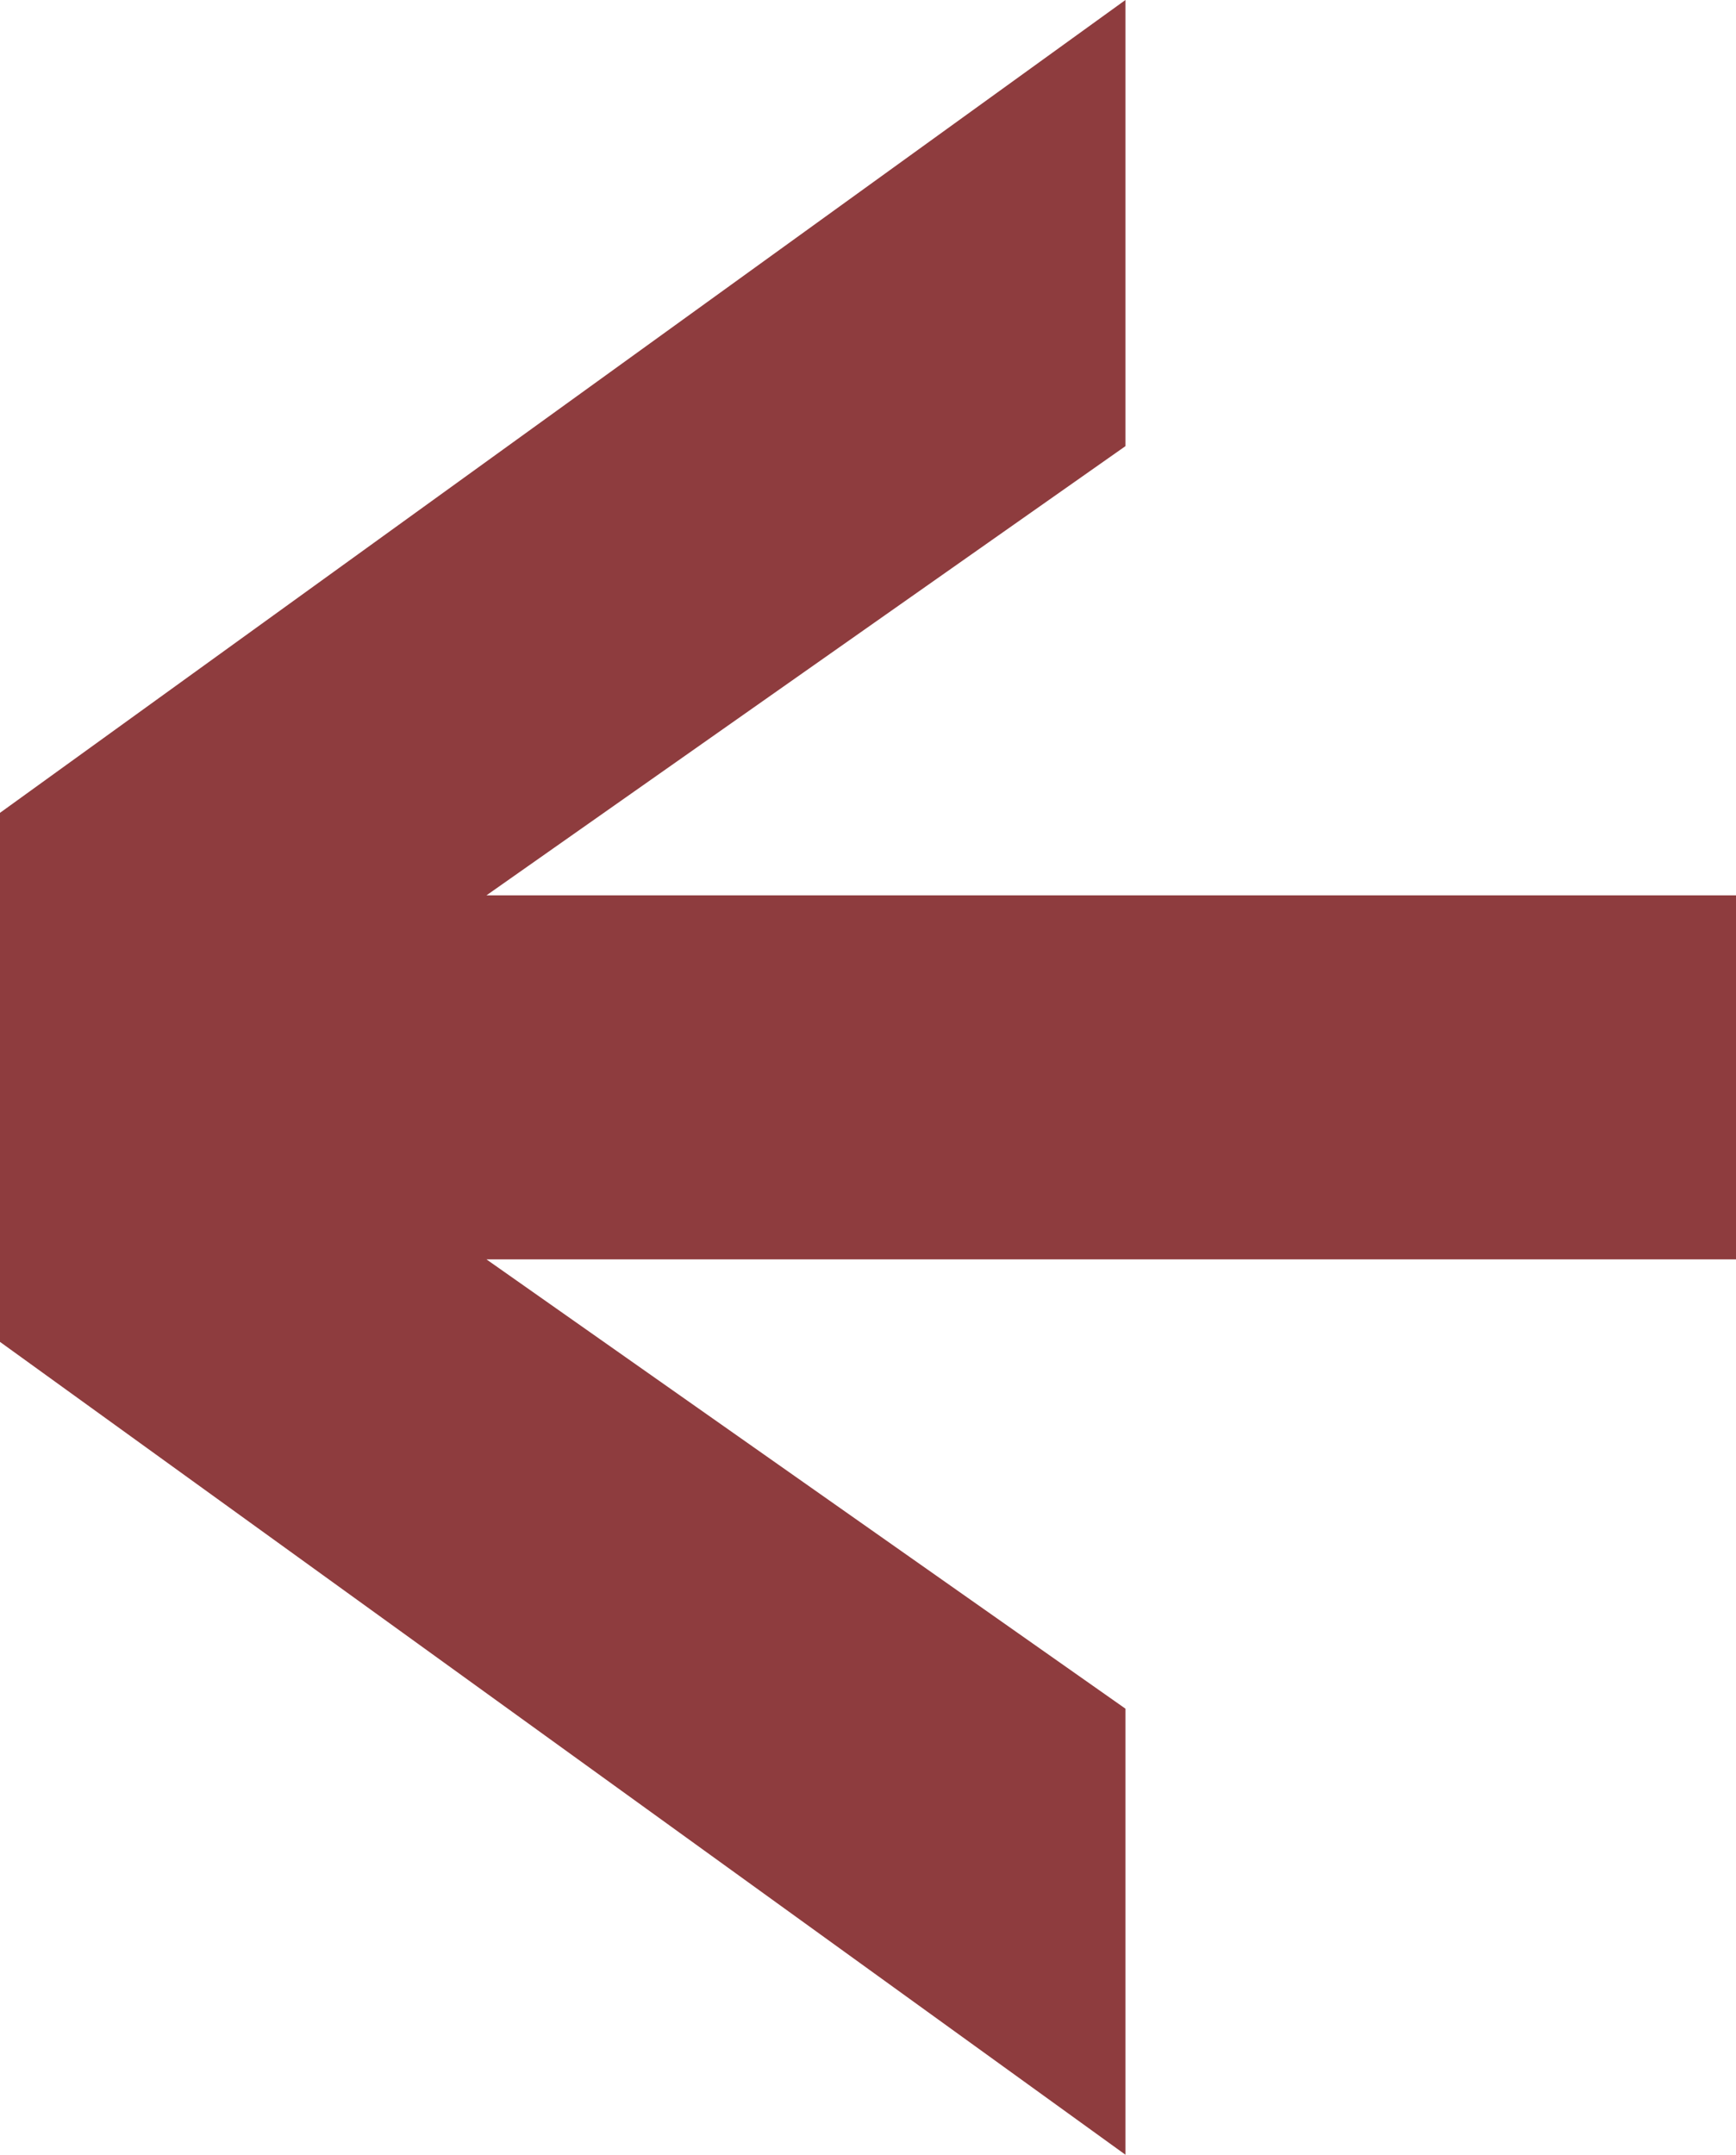 <svg xmlns="http://www.w3.org/2000/svg" width="187" height="232" viewBox="0 0 187 232" fill="none"><g clip-path="url(#clip0_2017_13940)"><path d="M121.23 183.972L52.399 135.596L121.23 135.596L187 135.596L187 96.404L121.23 96.404L52.399 96.404L121.23 48.038L121.23 -2.8749e-06L-1.90843e-05 87.518L-1.94728e-05 96.404L-1.96387e-05 100.2L-2.10204e-05 131.81L-2.11859e-05 135.596L-2.15743e-05 144.482L121.23 232L121.23 183.972Z" fill="#8E3C3E"></path></g><defs><clipPath id="clip0_2017_13940"><rect width="232" height="187" fill="white" transform="translate(187) rotate(90)"></rect></clipPath></defs></svg>